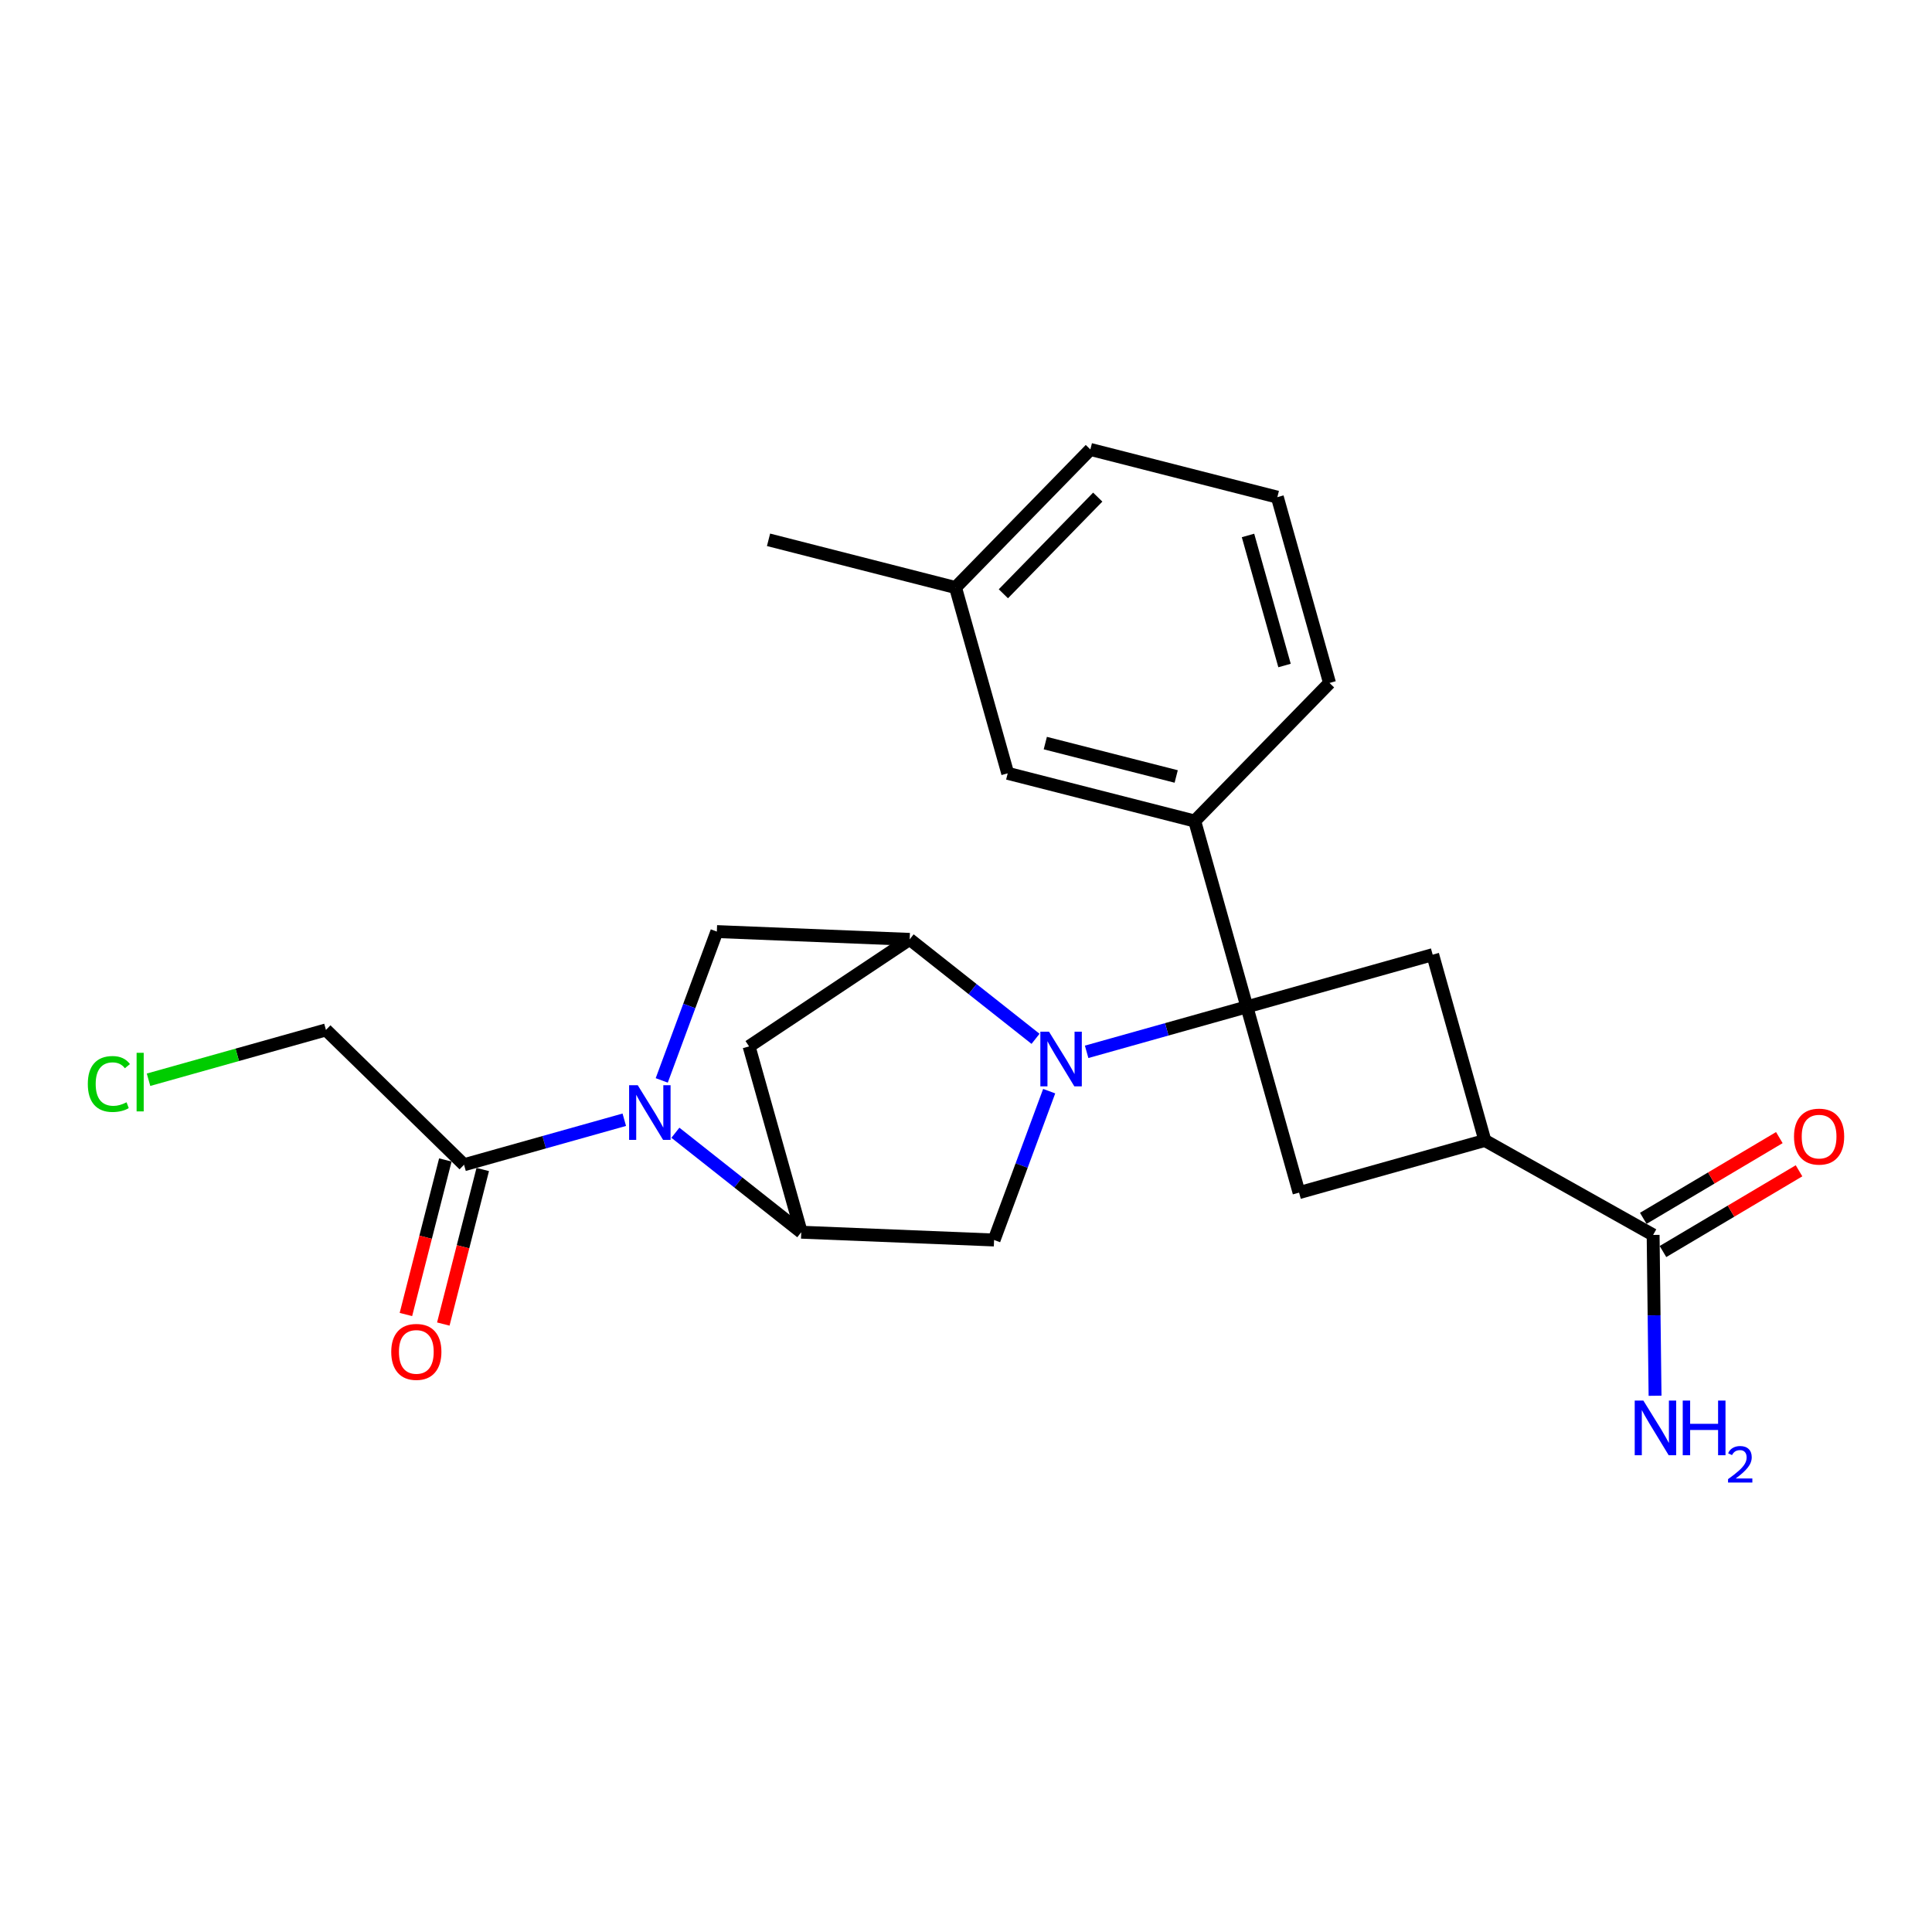 <?xml version='1.0' encoding='iso-8859-1'?>
<svg version='1.1' baseProfile='full'
              xmlns='http://www.w3.org/2000/svg'
                      xmlns:rdkit='http://www.rdkit.org/xml'
                      xmlns:xlink='http://www.w3.org/1999/xlink'
                  xml:space='preserve'
width='300px' height='300px' viewBox='0 0 300 300'>
<!-- END OF HEADER -->
<rect style='opacity:1.0;fill:#FFFFFF;stroke:none' width='300' height='300' x='0' y='0'> </rect>
<rect style='opacity:1.0;fill:#FFFFFF;stroke:none' width='300' height='300' x='0' y='0'> </rect>
<path class='bond-0 atom-0 atom-1' d='M 119.338,83.822 L 148.374,91.231' style='fill:none;fill-rule:evenodd;stroke:#000000;stroke-width:2.0px;stroke-linecap:butt;stroke-linejoin:miter;stroke-opacity:1' />
<path class='bond-1 atom-1 atom-2' d='M 148.374,91.231 L 169.309,69.789' style='fill:none;fill-rule:evenodd;stroke:#000000;stroke-width:2.0px;stroke-linecap:butt;stroke-linejoin:miter;stroke-opacity:1' />
<path class='bond-1 atom-1 atom-2' d='M 155.803,92.201 L 170.457,77.192' style='fill:none;fill-rule:evenodd;stroke:#000000;stroke-width:2.0px;stroke-linecap:butt;stroke-linejoin:miter;stroke-opacity:1' />
<path class='bond-24 atom-24 atom-1' d='M 156.477,120.081 L 148.374,91.231' style='fill:none;fill-rule:evenodd;stroke:#000000;stroke-width:2.0px;stroke-linecap:butt;stroke-linejoin:miter;stroke-opacity:1' />
<path class='bond-2 atom-2 atom-3' d='M 169.309,69.789 L 198.345,77.197' style='fill:none;fill-rule:evenodd;stroke:#000000;stroke-width:2.0px;stroke-linecap:butt;stroke-linejoin:miter;stroke-opacity:1' />
<path class='bond-3 atom-3 atom-4' d='M 198.345,77.197 L 206.447,106.048' style='fill:none;fill-rule:evenodd;stroke:#000000;stroke-width:2.0px;stroke-linecap:butt;stroke-linejoin:miter;stroke-opacity:1' />
<path class='bond-3 atom-3 atom-4' d='M 193.79,83.145 L 199.462,103.341' style='fill:none;fill-rule:evenodd;stroke:#000000;stroke-width:2.0px;stroke-linecap:butt;stroke-linejoin:miter;stroke-opacity:1' />
<path class='bond-4 atom-4 atom-5' d='M 206.447,106.048 L 185.513,127.49' style='fill:none;fill-rule:evenodd;stroke:#000000;stroke-width:2.0px;stroke-linecap:butt;stroke-linejoin:miter;stroke-opacity:1' />
<path class='bond-5 atom-5 atom-6' d='M 185.513,127.49 L 193.615,156.34' style='fill:none;fill-rule:evenodd;stroke:#000000;stroke-width:2.0px;stroke-linecap:butt;stroke-linejoin:miter;stroke-opacity:1' />
<path class='bond-23 atom-5 atom-24' d='M 185.513,127.49 L 156.477,120.081' style='fill:none;fill-rule:evenodd;stroke:#000000;stroke-width:2.0px;stroke-linecap:butt;stroke-linejoin:miter;stroke-opacity:1' />
<path class='bond-23 atom-5 atom-24' d='M 182.639,120.571 L 162.314,115.385' style='fill:none;fill-rule:evenodd;stroke:#000000;stroke-width:2.0px;stroke-linecap:butt;stroke-linejoin:miter;stroke-opacity:1' />
<path class='bond-6 atom-6 atom-7' d='M 193.615,156.34 L 181.174,159.834' style='fill:none;fill-rule:evenodd;stroke:#000000;stroke-width:2.0px;stroke-linecap:butt;stroke-linejoin:miter;stroke-opacity:1' />
<path class='bond-6 atom-6 atom-7' d='M 181.174,159.834 L 168.732,163.328' style='fill:none;fill-rule:evenodd;stroke:#0000FF;stroke-width:2.0px;stroke-linecap:butt;stroke-linejoin:miter;stroke-opacity:1' />
<path class='bond-17 atom-6 atom-18' d='M 193.615,156.34 L 201.717,185.191' style='fill:none;fill-rule:evenodd;stroke:#000000;stroke-width:2.0px;stroke-linecap:butt;stroke-linejoin:miter;stroke-opacity:1' />
<path class='bond-25 atom-23 atom-6' d='M 222.466,148.238 L 193.615,156.34' style='fill:none;fill-rule:evenodd;stroke:#000000;stroke-width:2.0px;stroke-linecap:butt;stroke-linejoin:miter;stroke-opacity:1' />
<path class='bond-7 atom-7 atom-8' d='M 162.916,169.435 L 158.639,180.99' style='fill:none;fill-rule:evenodd;stroke:#0000FF;stroke-width:2.0px;stroke-linecap:butt;stroke-linejoin:miter;stroke-opacity:1' />
<path class='bond-7 atom-7 atom-8' d='M 158.639,180.99 L 154.361,192.546' style='fill:none;fill-rule:evenodd;stroke:#000000;stroke-width:2.0px;stroke-linecap:butt;stroke-linejoin:miter;stroke-opacity:1' />
<path class='bond-26 atom-11 atom-7' d='M 141.252,145.864 L 151.024,153.586' style='fill:none;fill-rule:evenodd;stroke:#000000;stroke-width:2.0px;stroke-linecap:butt;stroke-linejoin:miter;stroke-opacity:1' />
<path class='bond-26 atom-11 atom-7' d='M 151.024,153.586 L 160.797,161.308' style='fill:none;fill-rule:evenodd;stroke:#0000FF;stroke-width:2.0px;stroke-linecap:butt;stroke-linejoin:miter;stroke-opacity:1' />
<path class='bond-8 atom-8 atom-9' d='M 154.361,192.546 L 124.419,191.336' style='fill:none;fill-rule:evenodd;stroke:#000000;stroke-width:2.0px;stroke-linecap:butt;stroke-linejoin:miter;stroke-opacity:1' />
<path class='bond-9 atom-9 atom-10' d='M 124.419,191.336 L 116.317,162.485' style='fill:none;fill-rule:evenodd;stroke:#000000;stroke-width:2.0px;stroke-linecap:butt;stroke-linejoin:miter;stroke-opacity:1' />
<path class='bond-27 atom-13 atom-9' d='M 104.874,175.892 L 114.647,183.614' style='fill:none;fill-rule:evenodd;stroke:#0000FF;stroke-width:2.0px;stroke-linecap:butt;stroke-linejoin:miter;stroke-opacity:1' />
<path class='bond-27 atom-13 atom-9' d='M 114.647,183.614 L 124.419,191.336' style='fill:none;fill-rule:evenodd;stroke:#000000;stroke-width:2.0px;stroke-linecap:butt;stroke-linejoin:miter;stroke-opacity:1' />
<path class='bond-10 atom-10 atom-11' d='M 116.317,162.485 L 141.252,145.864' style='fill:none;fill-rule:evenodd;stroke:#000000;stroke-width:2.0px;stroke-linecap:butt;stroke-linejoin:miter;stroke-opacity:1' />
<path class='bond-11 atom-11 atom-12' d='M 141.252,145.864 L 111.31,144.655' style='fill:none;fill-rule:evenodd;stroke:#000000;stroke-width:2.0px;stroke-linecap:butt;stroke-linejoin:miter;stroke-opacity:1' />
<path class='bond-12 atom-12 atom-13' d='M 111.31,144.655 L 107.032,156.21' style='fill:none;fill-rule:evenodd;stroke:#000000;stroke-width:2.0px;stroke-linecap:butt;stroke-linejoin:miter;stroke-opacity:1' />
<path class='bond-12 atom-12 atom-13' d='M 107.032,156.21 L 102.755,167.765' style='fill:none;fill-rule:evenodd;stroke:#0000FF;stroke-width:2.0px;stroke-linecap:butt;stroke-linejoin:miter;stroke-opacity:1' />
<path class='bond-13 atom-13 atom-14' d='M 96.939,173.872 L 84.497,177.366' style='fill:none;fill-rule:evenodd;stroke:#0000FF;stroke-width:2.0px;stroke-linecap:butt;stroke-linejoin:miter;stroke-opacity:1' />
<path class='bond-13 atom-13 atom-14' d='M 84.497,177.366 L 72.056,180.86' style='fill:none;fill-rule:evenodd;stroke:#000000;stroke-width:2.0px;stroke-linecap:butt;stroke-linejoin:miter;stroke-opacity:1' />
<path class='bond-14 atom-14 atom-15' d='M 69.152,180.119 L 66.091,192.117' style='fill:none;fill-rule:evenodd;stroke:#000000;stroke-width:2.0px;stroke-linecap:butt;stroke-linejoin:miter;stroke-opacity:1' />
<path class='bond-14 atom-14 atom-15' d='M 66.091,192.117 L 63.03,204.115' style='fill:none;fill-rule:evenodd;stroke:#FF0000;stroke-width:2.0px;stroke-linecap:butt;stroke-linejoin:miter;stroke-opacity:1' />
<path class='bond-14 atom-14 atom-15' d='M 74.96,181.601 L 71.898,193.599' style='fill:none;fill-rule:evenodd;stroke:#000000;stroke-width:2.0px;stroke-linecap:butt;stroke-linejoin:miter;stroke-opacity:1' />
<path class='bond-14 atom-14 atom-15' d='M 71.898,193.599 L 68.837,205.597' style='fill:none;fill-rule:evenodd;stroke:#FF0000;stroke-width:2.0px;stroke-linecap:butt;stroke-linejoin:miter;stroke-opacity:1' />
<path class='bond-15 atom-14 atom-16' d='M 72.056,180.86 L 50.614,159.925' style='fill:none;fill-rule:evenodd;stroke:#000000;stroke-width:2.0px;stroke-linecap:butt;stroke-linejoin:miter;stroke-opacity:1' />
<path class='bond-16 atom-16 atom-17' d='M 50.614,159.925 L 36.839,163.794' style='fill:none;fill-rule:evenodd;stroke:#000000;stroke-width:2.0px;stroke-linecap:butt;stroke-linejoin:miter;stroke-opacity:1' />
<path class='bond-16 atom-16 atom-17' d='M 36.839,163.794 L 23.064,167.662' style='fill:none;fill-rule:evenodd;stroke:#00CC00;stroke-width:2.0px;stroke-linecap:butt;stroke-linejoin:miter;stroke-opacity:1' />
<path class='bond-18 atom-18 atom-19' d='M 201.717,185.191 L 230.568,177.089' style='fill:none;fill-rule:evenodd;stroke:#000000;stroke-width:2.0px;stroke-linecap:butt;stroke-linejoin:miter;stroke-opacity:1' />
<path class='bond-19 atom-19 atom-20' d='M 230.568,177.089 L 256.697,191.76' style='fill:none;fill-rule:evenodd;stroke:#000000;stroke-width:2.0px;stroke-linecap:butt;stroke-linejoin:miter;stroke-opacity:1' />
<path class='bond-22 atom-19 atom-23' d='M 230.568,177.089 L 222.466,148.238' style='fill:none;fill-rule:evenodd;stroke:#000000;stroke-width:2.0px;stroke-linecap:butt;stroke-linejoin:miter;stroke-opacity:1' />
<path class='bond-20 atom-20 atom-21' d='M 256.697,191.76 L 256.847,204.246' style='fill:none;fill-rule:evenodd;stroke:#000000;stroke-width:2.0px;stroke-linecap:butt;stroke-linejoin:miter;stroke-opacity:1' />
<path class='bond-20 atom-20 atom-21' d='M 256.847,204.246 L 256.997,216.732' style='fill:none;fill-rule:evenodd;stroke:#0000FF;stroke-width:2.0px;stroke-linecap:butt;stroke-linejoin:miter;stroke-opacity:1' />
<path class='bond-21 atom-20 atom-22' d='M 258.227,194.337 L 268.79,188.069' style='fill:none;fill-rule:evenodd;stroke:#000000;stroke-width:2.0px;stroke-linecap:butt;stroke-linejoin:miter;stroke-opacity:1' />
<path class='bond-21 atom-20 atom-22' d='M 268.79,188.069 L 279.352,181.801' style='fill:none;fill-rule:evenodd;stroke:#FF0000;stroke-width:2.0px;stroke-linecap:butt;stroke-linejoin:miter;stroke-opacity:1' />
<path class='bond-21 atom-20 atom-22' d='M 255.168,189.183 L 265.731,182.915' style='fill:none;fill-rule:evenodd;stroke:#000000;stroke-width:2.0px;stroke-linecap:butt;stroke-linejoin:miter;stroke-opacity:1' />
<path class='bond-21 atom-20 atom-22' d='M 265.731,182.915 L 276.294,176.646' style='fill:none;fill-rule:evenodd;stroke:#FF0000;stroke-width:2.0px;stroke-linecap:butt;stroke-linejoin:miter;stroke-opacity:1' />
<path  class='atom-7' d='M 162.889 160.199
L 165.67 164.694
Q 165.945 165.138, 166.389 165.941
Q 166.832 166.744, 166.856 166.792
L 166.856 160.199
L 167.983 160.199
L 167.983 168.686
L 166.82 168.686
L 163.836 163.771
Q 163.488 163.196, 163.116 162.537
Q 162.757 161.877, 162.649 161.674
L 162.649 168.686
L 161.546 168.686
L 161.546 160.199
L 162.889 160.199
' fill='#0000FF'/>
<path  class='atom-13' d='M 99.031 168.514
L 101.811 173.009
Q 102.087 173.453, 102.531 174.256
Q 102.974 175.059, 102.998 175.107
L 102.998 168.514
L 104.125 168.514
L 104.125 177.001
L 102.962 177.001
L 99.978 172.086
Q 99.63 171.511, 99.258 170.852
Q 98.899 170.192, 98.791 169.989
L 98.791 177.001
L 97.688 177.001
L 97.688 168.514
L 99.031 168.514
' fill='#0000FF'/>
<path  class='atom-15' d='M 60.752 209.92
Q 60.752 207.882, 61.758 206.744
Q 62.765 205.605, 64.647 205.605
Q 66.529 205.605, 67.536 206.744
Q 68.543 207.882, 68.543 209.92
Q 68.543 211.982, 67.524 213.156
Q 66.505 214.319, 64.647 214.319
Q 62.777 214.319, 61.758 213.156
Q 60.752 211.994, 60.752 209.92
M 64.647 213.36
Q 65.942 213.36, 66.637 212.497
Q 67.344 211.622, 67.344 209.92
Q 67.344 208.254, 66.637 207.415
Q 65.942 206.564, 64.647 206.564
Q 63.353 206.564, 62.645 207.403
Q 61.95 208.242, 61.95 209.92
Q 61.95 211.634, 62.645 212.497
Q 63.353 213.36, 64.647 213.36
' fill='#FF0000'/>
<path  class='atom-17' d='M 13.636 168.321
Q 13.636 166.212, 14.619 165.109
Q 15.614 163.994, 17.496 163.994
Q 19.246 163.994, 20.181 165.229
L 19.39 165.876
Q 18.707 164.977, 17.496 164.977
Q 16.213 164.977, 15.53 165.84
Q 14.859 166.691, 14.859 168.321
Q 14.859 169.999, 15.554 170.862
Q 16.261 171.725, 17.628 171.725
Q 18.563 171.725, 19.654 171.162
L 19.989 172.061
Q 19.546 172.349, 18.875 172.517
Q 18.203 172.684, 17.46 172.684
Q 15.614 172.684, 14.619 171.558
Q 13.636 170.431, 13.636 168.321
' fill='#00CC00'/>
<path  class='atom-17' d='M 21.212 163.479
L 22.315 163.479
L 22.315 172.577
L 21.212 172.577
L 21.212 163.479
' fill='#00CC00'/>
<path  class='atom-21' d='M 255.181 217.481
L 257.961 221.976
Q 258.237 222.42, 258.681 223.223
Q 259.124 224.026, 259.148 224.074
L 259.148 217.481
L 260.275 217.481
L 260.275 225.968
L 259.112 225.968
L 256.127 221.053
Q 255.78 220.478, 255.408 219.819
Q 255.049 219.16, 254.941 218.956
L 254.941 225.968
L 253.838 225.968
L 253.838 217.481
L 255.181 217.481
' fill='#0000FF'/>
<path  class='atom-21' d='M 261.294 217.481
L 262.444 217.481
L 262.444 221.089
L 266.784 221.089
L 266.784 217.481
L 267.934 217.481
L 267.934 225.968
L 266.784 225.968
L 266.784 222.048
L 262.444 222.048
L 262.444 225.968
L 261.294 225.968
L 261.294 217.481
' fill='#0000FF'/>
<path  class='atom-21' d='M 268.346 225.67
Q 268.551 225.14, 269.042 224.848
Q 269.532 224.547, 270.213 224.547
Q 271.059 224.547, 271.534 225.006
Q 272.009 225.465, 272.009 226.279
Q 272.009 227.11, 271.392 227.885
Q 270.782 228.661, 269.517 229.578
L 272.104 229.578
L 272.104 230.211
L 268.33 230.211
L 268.33 229.681
Q 269.374 228.938, 269.991 228.384
Q 270.616 227.83, 270.917 227.332
Q 271.217 226.833, 271.217 226.319
Q 271.217 225.781, 270.949 225.48
Q 270.68 225.18, 270.213 225.18
Q 269.762 225.18, 269.461 225.362
Q 269.161 225.544, 268.947 225.947
L 268.346 225.67
' fill='#0000FF'/>
<path  class='atom-22' d='M 278.572 176.491
Q 278.572 174.453, 279.579 173.315
Q 280.586 172.176, 282.468 172.176
Q 284.35 172.176, 285.357 173.315
Q 286.364 174.453, 286.364 176.491
Q 286.364 178.553, 285.345 179.727
Q 284.326 180.89, 282.468 180.89
Q 280.598 180.89, 279.579 179.727
Q 278.572 178.565, 278.572 176.491
M 282.468 179.931
Q 283.763 179.931, 284.458 179.068
Q 285.165 178.193, 285.165 176.491
Q 285.165 174.825, 284.458 173.986
Q 283.763 173.135, 282.468 173.135
Q 281.173 173.135, 280.466 173.974
Q 279.771 174.813, 279.771 176.491
Q 279.771 178.205, 280.466 179.068
Q 281.173 179.931, 282.468 179.931
' fill='#FF0000'/>
</svg>
